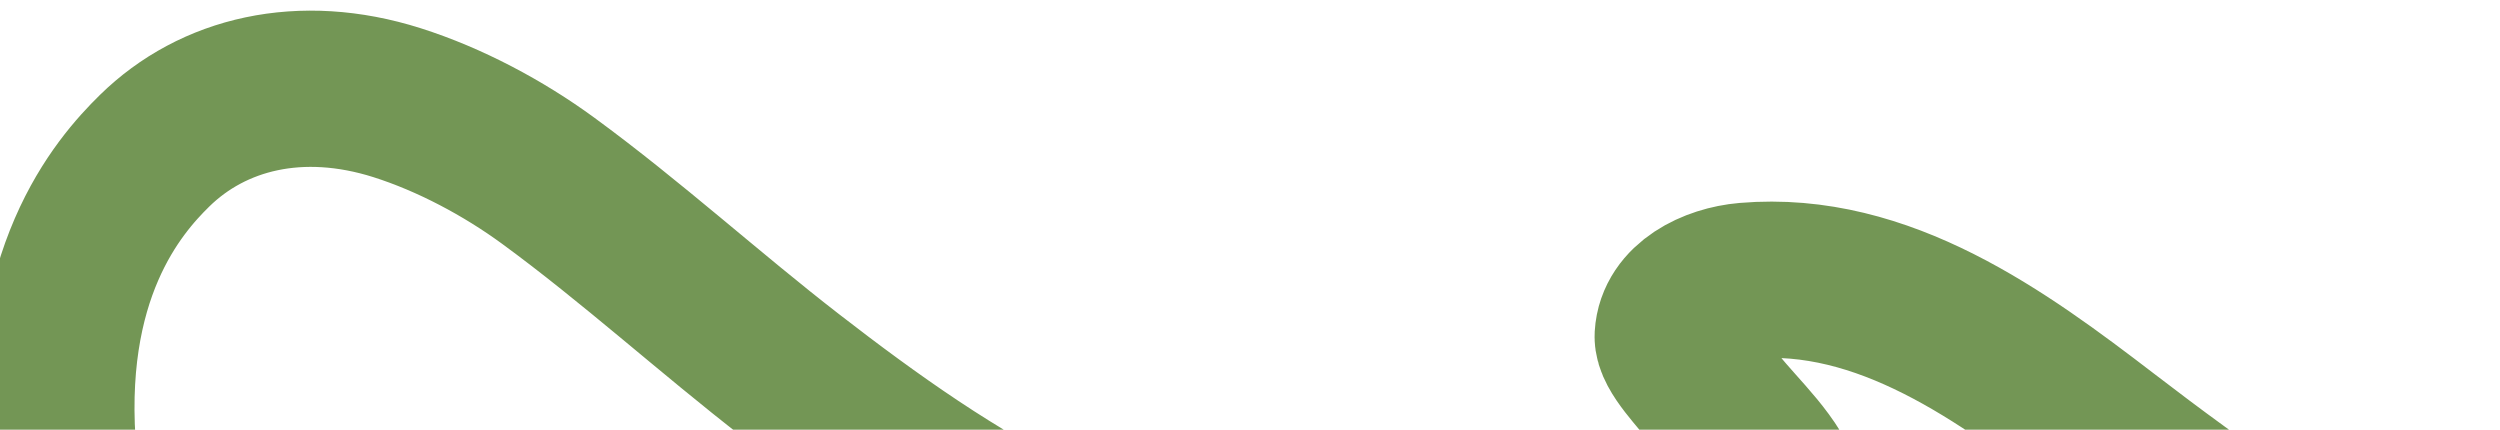 <?xml version="1.0" encoding="UTF-8"?> <svg xmlns="http://www.w3.org/2000/svg" width="192" height="33" viewBox="0 0 192 33" fill="none"><path d="M4.527 35.369C3.179 21.111 9.066 14.33 11.871 11.579C16.351 7.187 23.086 5.538 30.489 7.885C34.554 9.174 38.676 11.375 42.092 13.874C48.516 18.574 54.484 24.011 60.788 28.89C66.916 33.634 73.433 38.295 80.531 41.68C93.164 47.706 105.716 47.916 118.767 46.89C123.592 46.511 129.564 46.002 133.273 43.37C134.825 42.269 137.832 39.528 136.76 37.243C135.523 34.606 132.914 32.501 131.255 30.101C130.496 29.005 128.396 26.983 128.465 25.792C128.614 23.215 131.526 21.784 134.102 21.565C144.654 20.666 153.781 27.328 161.767 33.45C169.071 39.051 176.685 44.496 185.142 48.477" stroke="#739655" stroke-width="12" stroke-linecap="round"></path></svg> 